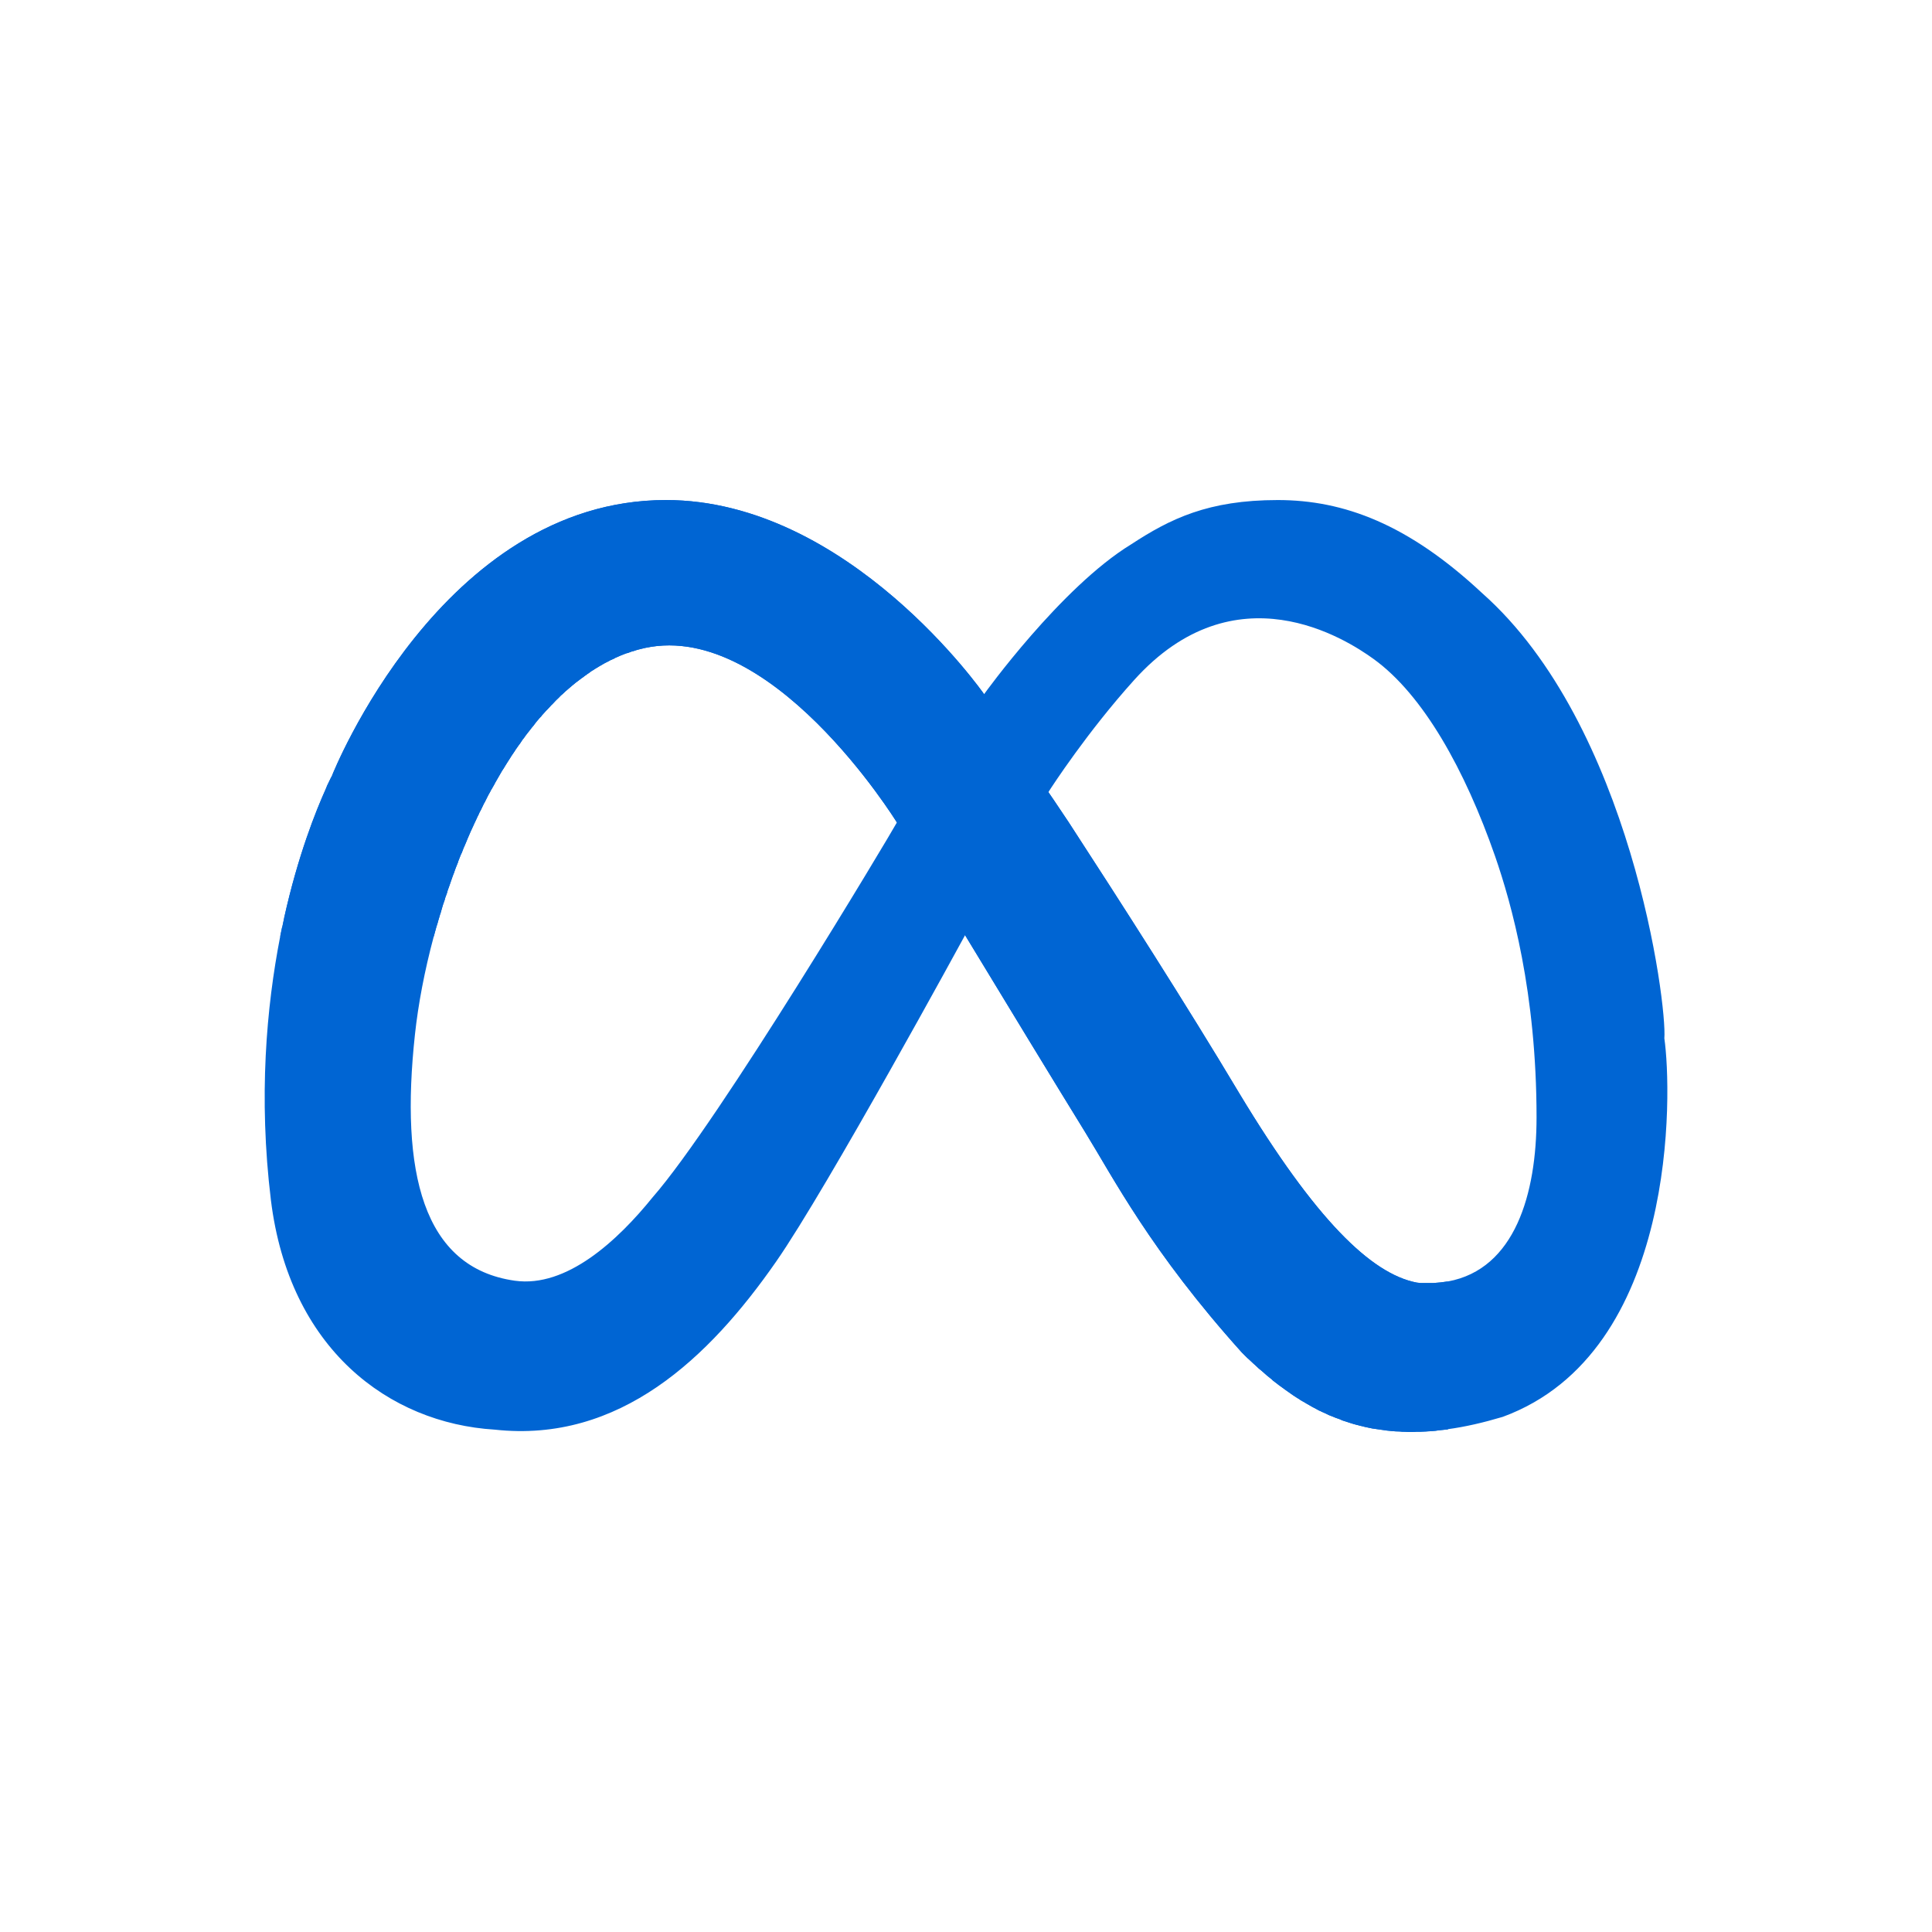 <svg version="1.2" xmlns="http://www.w3.org/2000/svg" viewBox="0 0 833 833" width="120" height="120">
	<title>meta_icon-ai</title>
	<style>
		.s0 { fill: #0065d3 } 
	</style>
	<g id="Layer 1">
		<g id="&lt;Group&gt;">
			<g id="&lt;Group&gt;">
				<g id="&lt;Group&gt;">
					<path id="&lt;Compound Path&gt;" fill-rule="evenodd" class="s0" d="m647.9 610.9c-8.4 2.5-16.2 4.3-23.6 5.3q0 0.1-0.1 0.1-1.9 0.2-3.9 0.4-0.7 0.1-1.4 0.2-1.3 0.1-2.5 0.2-0.8 0-1.6 0.1-1.2 0.1-2.3 0.1-0.8 0-1.6 0-1.1 0.1-2.3 0.1-0.7 0-1.4 0-1.3-0.1-2.6-0.1-0.5 0-1.1-0.1-1.7 0-3.5-0.2-0.5-0.1-1-0.1-1.3-0.1-2.4-0.3-0.7-0.1-1.4-0.2-1-0.1-2.1-0.3-0.7-0.1-1.4-0.2-1-0.2-1.9-0.4-0.7-0.2-1.4-0.3-1-0.3-2.1-0.5-0.5-0.2-1.1-0.3-1.6-0.4-3.1-0.9-0.3-0.1-0.6-0.2-1.3-0.4-2.5-0.8-0.6-0.2-1.1-0.5-1-0.3-2-0.7-0.6-0.2-1.2-0.5-0.9-0.3-1.8-0.7-0.6-0.3-1.2-0.6-0.9-0.4-1.8-0.8-0.5-0.3-1.1-0.5-1.1-0.6-2.2-1.2-0.3-0.2-0.6-0.3-1.4-0.8-2.8-1.6-0.4-0.2-0.8-0.5-1-0.5-1.9-1.1-0.5-0.4-1.1-0.7-0.8-0.5-1.7-1.1-0.5-0.3-1-0.7-0.9-0.6-1.7-1.2-0.5-0.3-1-0.7-0.9-0.7-1.9-1.4-0.3-0.2-0.7-0.5-1.3-1-2.6-2-0.2-0.2-0.5-0.5-1-0.8-2-1.6-0.5-0.4-0.9-0.8-0.8-0.7-1.6-1.4-0.5-0.4-1-0.8-0.8-0.7-1.6-1.5-0.4-0.4-0.9-0.8-0.9-0.8-1.7-1.6-0.4-0.3-0.8-0.7-1.2-1.2-2.4-2.4c-39.3-43.7-55.5-75.5-67.6-95.1-13.2-21.4-34.3-56.1-51.7-84.8 0 0-59.4 109.1-81.5 140.8-28.8 41.4-67.4 78.3-121.3 72.4-45.6-2.8-88.6-34.8-96.5-99-5.4-44.5-1.9-83.3 4-113.6q0.1-0.2 0.1-0.5 0.4-1.7 0.7-3.4 0.1-0.1 0.1-0.2 0.4-1.9 0.8-3.8 0 0 0-0.1c6-27.1 13.8-46.4 17.9-55.5q0 0 0 0 0.3-0.7 0.5-1.2 0-0.1 0-0.1 1.1-2.3 1.7-3.5 0 0 0-0.1 0.2-0.2 0.3-0.4 0 0 0-0.1 0.1-0.2 0.2-0.3 0 0 0 0 0-0.1 0.1-0.2 0 0 0 0 0-0.1 0-0.1c0 0 47-118.7 143.9-118.7 78.9 0 137.2 83.7 137.2 83.7 0 0 33.1-46.1 63.4-64.6 16.8-11 33.2-19.1 63.2-19.1 28.5 0 56.3 10.4 88.1 40.1 64.3 56.9 79.8 177.4 78.6 192 3.3 22.6 6.1 135.4-69.7 163.2zm-261.2-256.3c0 0-55.3-89.8-111.2-74.6q-1.2 0.3-2.3 0.7-0.4 0.1-0.8 0.2-0.8 0.3-1.6 0.6-0.4 0.1-0.8 0.2-0.9 0.4-1.8 0.7-0.2 0.1-0.5 0.2-1.2 0.5-2.3 1-0.3 0.1-0.5 0.3-0.9 0.4-1.8 0.8-0.3 0.2-0.7 0.4-0.8 0.4-1.6 0.8-0.3 0.2-0.7 0.4-0.9 0.5-1.9 1.1-0.1 0.1-0.3 0.2-1.1 0.6-2.1 1.3-0.3 0.2-0.7 0.4-0.7 0.5-1.5 1.1-0.4 0.2-0.7 0.5-0.8 0.5-1.5 1.1-0.3 0.2-0.6 0.4-1.1 0.8-2.1 1.6-0.2 0.1-0.3 0.2-0.9 0.7-1.7 1.4-0.4 0.3-0.7 0.6-0.7 0.6-1.4 1.2-0.3 0.3-0.7 0.6-0.8 0.7-1.6 1.5-0.2 0.2-0.4 0.3-0.9 1-1.9 1.9-0.3 0.3-0.5 0.5-0.7 0.8-1.4 1.5-0.4 0.3-0.7 0.7-0.7 0.7-1.3 1.4-0.3 0.3-0.6 0.6-0.9 1-1.9 2.1 0 0.1-0.1 0.2-0.9 0.9-1.7 1.9-0.3 0.4-0.6 0.7-0.6 0.8-1.2 1.6-0.3 0.4-0.6 0.7-0.7 0.9-1.4 1.8-0.2 0.2-0.4 0.5-0.9 1.1-1.7 2.3-0.2 0.3-0.5 0.6-0.6 0.9-1.2 1.8-0.3 0.4-0.6 0.8-0.6 0.8-1.2 1.7-0.2 0.4-0.5 0.8-0.8 1.1-1.5 2.2-0.1 0.1-0.1 0.2-0.8 1.3-1.6 2.5-0.3 0.4-0.5 0.8-0.6 0.9-1.1 1.8-0.3 0.4-0.6 0.9-0.5 0.9-1.1 1.9-0.2 0.3-0.4 0.7-0.8 1.3-1.5 2.6-0.2 0.3-0.3 0.6-0.6 1-1.2 2.1-0.3 0.4-0.5 0.9-0.5 0.9-1 1.8-0.2 0.5-0.5 1-0.6 1.1-1.1 2.2-0.2 0.2-0.3 0.5-0.7 1.4-1.3 2.7-0.3 0.5-0.5 0.9-0.4 1-0.9 1.9-0.2 0.5-0.5 1.1-0.4 0.9-0.9 1.9-0.2 0.4-0.4 0.9-0.6 1.4-1.3 2.8-0.1 0.2-0.2 0.5-0.5 1.2-1 2.3-0.2 0.5-0.4 1-0.4 1-0.8 1.9-0.3 0.6-0.5 1.1-0.4 1-0.8 2.1-0.2 0.4-0.4 0.8-0.5 1.4-1.1 2.8-0.1 0.5-0.3 0.9-0.4 1-0.8 2-0.2 0.6-0.4 1.1-0.3 1-0.7 1.9-0.2 0.6-0.4 1.1-0.4 1.3-0.9 2.6-0.1 0.3-0.2 0.6-0.5 1.3-0.9 2.5-0.2 0.6-0.3 1.1-0.4 1-0.7 1.9-0.2 0.6-0.3 1.1-0.4 1-0.7 2-0.1 0.5-0.3 1-0.4 1.4-0.8 2.8-0.2 0.4-0.3 0.9-0.3 1-0.6 2-0.2 0.6-0.3 1.1-0.3 1-0.6 1.9-0.1 0.5-0.3 1.1-0.3 1.1-0.6 2.2-0.1 0.4-0.2 0.7c-4 14.9-6.7 29.3-8.1 42.2-6.4 59.1 3.2 100.6 43.1 106.2 22.3 3.1 44.3-17.3 59.4-36 28.7-32.8 102.3-156.1 105.3-161.6zm275.8 127.2c0-53.9-10.8-92.2-17.9-112.7-12.9-37-30.9-69.5-52.4-85-11.9-8.6-59.6-39.3-103.2 9.1-20.2 22.4-35.5 46-36.9 48.2q-0.1 0.1-0.1 0.1c0 0 3.2 4.6 8.7 12.9 22.3 34.3 50.9 78.9 73.7 117.1 32.8 54.4 56.8 77.7 76.4 81.5q0.9 0.1 1.8 0.2 0.7 0 1.3 0 0.2 0 0.5 0 0.8 0 1.5 0 0.1 0 0.3 0 0.8 0 1.6 0 0 0 0.1 0 3.3-0.2 6.4-0.7c28.9-5.3 38.2-37.8 38.2-70.7z"/>
					<path id="&lt;Path&gt;" class="s0" d="m624.3 552.5q0 0 0 0-3.1 0.5-6.4 0.7-0.1 0-0.1 0-0.8 0-1.6 0-0.2 0-0.3 0-0.7 0-1.5 0-0.3 0-0.5 0-0.6 0-1.3 0-0.9-0.1-1.8-0.2c-19.6-3.8-43.6-27.1-76.4-81.5-22.8-38.2-51.4-82.8-73.7-117.1-5.5-8.3-8.7-12.9-8.7-12.9q0 0 0.1-0.1c-16.4-25.1-27.8-42.1-27.8-42.1 0 0-58.3-83.7-137.2-83.7-96.9 0-143.9 118.7-143.9 118.7q0 0 0 0.1 0 0 0 0-0.1 0.1-0.1 0.2 0 0 0 0-0.1 0.1-0.2 0.3 0 0.1 0 0.1-0.1 0.2-0.3 0.4 0 0.1 0 0.1-0.6 1.2-1.7 3.5 0 0 0 0.1-0.2 0.5-0.5 1.2 0 0 0 0c-4.1 9.1-11.9 28.4-17.9 55.5q0 0.1 0 0.1-0.4 1.9-0.8 3.8 0 0.1-0.1 0.2-0.4 1.9-0.8 3.9h66.2q0 0 0 0 0.1-0.3 0.2-0.7 0.3-1.1 0.6-2.2 0.2-0.6 0.3-1.1 0.3-0.9 0.6-1.9 0.1-0.5 0.3-1.1 0.3-1 0.6-2 0.1-0.5 0.3-0.9 0.4-1.4 0.8-2.8 0.2-0.5 0.3-1 0.3-1 0.7-2 0.1-0.5 0.3-1.1 0.3-0.9 0.7-1.9 0.1-0.5 0.3-1.1 0.4-1.2 0.9-2.5 0.1-0.3 0.2-0.6 0.5-1.3 0.9-2.6 0.2-0.5 0.4-1.1 0.4-0.9 0.7-1.9 0.2-0.5 0.4-1.1 0.4-1 0.8-2 0.2-0.4 0.3-0.9 0.6-1.4 1.1-2.8 0.2-0.4 0.4-0.8 0.4-1.1 0.8-2.1 0.2-0.5 0.5-1.1 0.4-0.9 0.8-1.9 0.2-0.5 0.4-1 0.5-1.1 1-2.3 0.1-0.3 0.2-0.5 0.7-1.4 1.3-2.8 0.2-0.5 0.4-0.9 0.5-1 0.9-1.9 0.3-0.6 0.5-1.1 0.5-0.9 0.9-1.9 0.2-0.4 0.5-0.9 0.6-1.3 1.3-2.7 0.1-0.3 0.3-0.5 0.5-1.1 1.1-2.2 0.3-0.5 0.5-1 0.5-0.9 1-1.8 0.2-0.5 0.5-0.9 0.6-1.1 1.2-2.1 0.1-0.3 0.3-0.6 0.7-1.3 1.5-2.6 0.2-0.4 0.4-0.7 0.6-1 1.1-1.9 0.3-0.5 0.6-0.9 0.5-0.9 1.1-1.8 0.2-0.4 0.5-0.8 0.8-1.2 1.6-2.5 0-0.1 0.1-0.2 0.7-1.1 1.5-2.2 0.3-0.4 0.5-0.8 0.6-0.9 1.2-1.7 0.3-0.4 0.6-0.8 0.6-0.9 1.2-1.8 0.3-0.3 0.5-0.6 0.8-1.2 1.7-2.3 0.2-0.3 0.4-0.5 0.7-0.9 1.4-1.8 0.3-0.3 0.6-0.7 0.6-0.8 1.2-1.6 0.3-0.3 0.6-0.7 0.8-1 1.7-1.9 0.1-0.1 0.1-0.2 1-1.1 1.9-2.1 0.3-0.3 0.6-0.6 0.6-0.7 1.3-1.4 0.3-0.4 0.7-0.7 0.7-0.7 1.4-1.5 0.2-0.2 0.5-0.5 1-0.9 1.9-1.9 0.2-0.1 0.4-0.3 0.8-0.8 1.6-1.5 0.4-0.3 0.7-0.6 0.7-0.6 1.4-1.2 0.3-0.3 0.7-0.6 0.8-0.7 1.7-1.4 0.1-0.1 0.3-0.2 1-0.8 2.1-1.6 0.3-0.2 0.6-0.4 0.7-0.6 1.5-1.1 0.3-0.3 0.7-0.5 0.8-0.6 1.5-1.1 0.4-0.2 0.7-0.4 1-0.7 2.1-1.3 0.2-0.1 0.3-0.2 1-0.6 1.9-1.1 0.4-0.2 0.7-0.4 0.8-0.4 1.6-0.8 0.4-0.2 0.7-0.4 0.9-0.4 1.8-0.8 0.2-0.2 0.5-0.3 1.1-0.5 2.3-1 0.3-0.1 0.5-0.2 0.9-0.3 1.8-0.7 0.4-0.1 0.8-0.2 0.8-0.3 1.6-0.6 0.4-0.1 0.8-0.2 1.1-0.4 2.3-0.7c55.9-15.2 111.2 74.6 111.2 74.6 0 0 13 21.6 29.4 48.6 17.4 28.7 38.5 63.4 51.7 84.8 12.1 19.6 28.3 51.4 67.6 95.1q1.2 1.2 2.4 2.4 0.4 0.4 0.8 0.7 0.8 0.8 1.7 1.6 0.5 0.4 0.9 0.8 0.8 0.8 1.6 1.5 0.5 0.4 1 0.8 0.8 0.7 1.6 1.4 0.4 0.4 0.9 0.8 1 0.8 2 1.6 0.3 0.3 0.5 0.5 1.3 1 2.6 2 0.4 0.3 0.7 0.5 1 0.7 1.9 1.4 0.5 0.4 1 0.7 0.8 0.6 1.7 1.2 0.5 0.4 1 0.7 0.9 0.6 1.7 1.1 0.6 0.3 1.1 0.7 0.9 0.6 1.9 1.1 0.4 0.3 0.8 0.5 1.4 0.8 2.8 1.6 0.3 0.1 0.6 0.3 1.1 0.6 2.2 1.2 0.6 0.2 1.1 0.5 0.9 0.4 1.8 0.8 0.6 0.3 1.2 0.6 0.9 0.4 1.8 0.7 0.6 0.3 1.2 0.5 1 0.4 2 0.7 0.5 0.3 1.1 0.5 1.2 0.4 2.5 0.8 0.3 0.1 0.6 0.2 1.5 0.5 3.1 0.9 0.6 0.1 1.1 0.3 1.1 0.2 2.1 0.5 0.7 0.1 1.4 0.3 0.9 0.2 1.9 0.4 0.7 0.1 1.4 0.2 1.1 0.2 2.1 0.3 0.7 0.1 1.4 0.2 1.1 0.2 2.4 0.3 0.5 0 1 0.1 1.8 0.2 3.5 0.2 0.6 0.1 1.1 0.1 1.3 0 2.6 0.1 0.7 0 1.4 0 1.2 0 2.3-0.1 0.8 0 1.6 0 1.1 0 2.3-0.1 0.8-0.1 1.6-0.1 1.2-0.1 2.5-0.2 0.7-0.1 1.4-0.2 2-0.2 3.9-0.4 0.1 0 0.1-0.1z"/>
				</g>
			</g>
		</g>
	</g>
</svg>